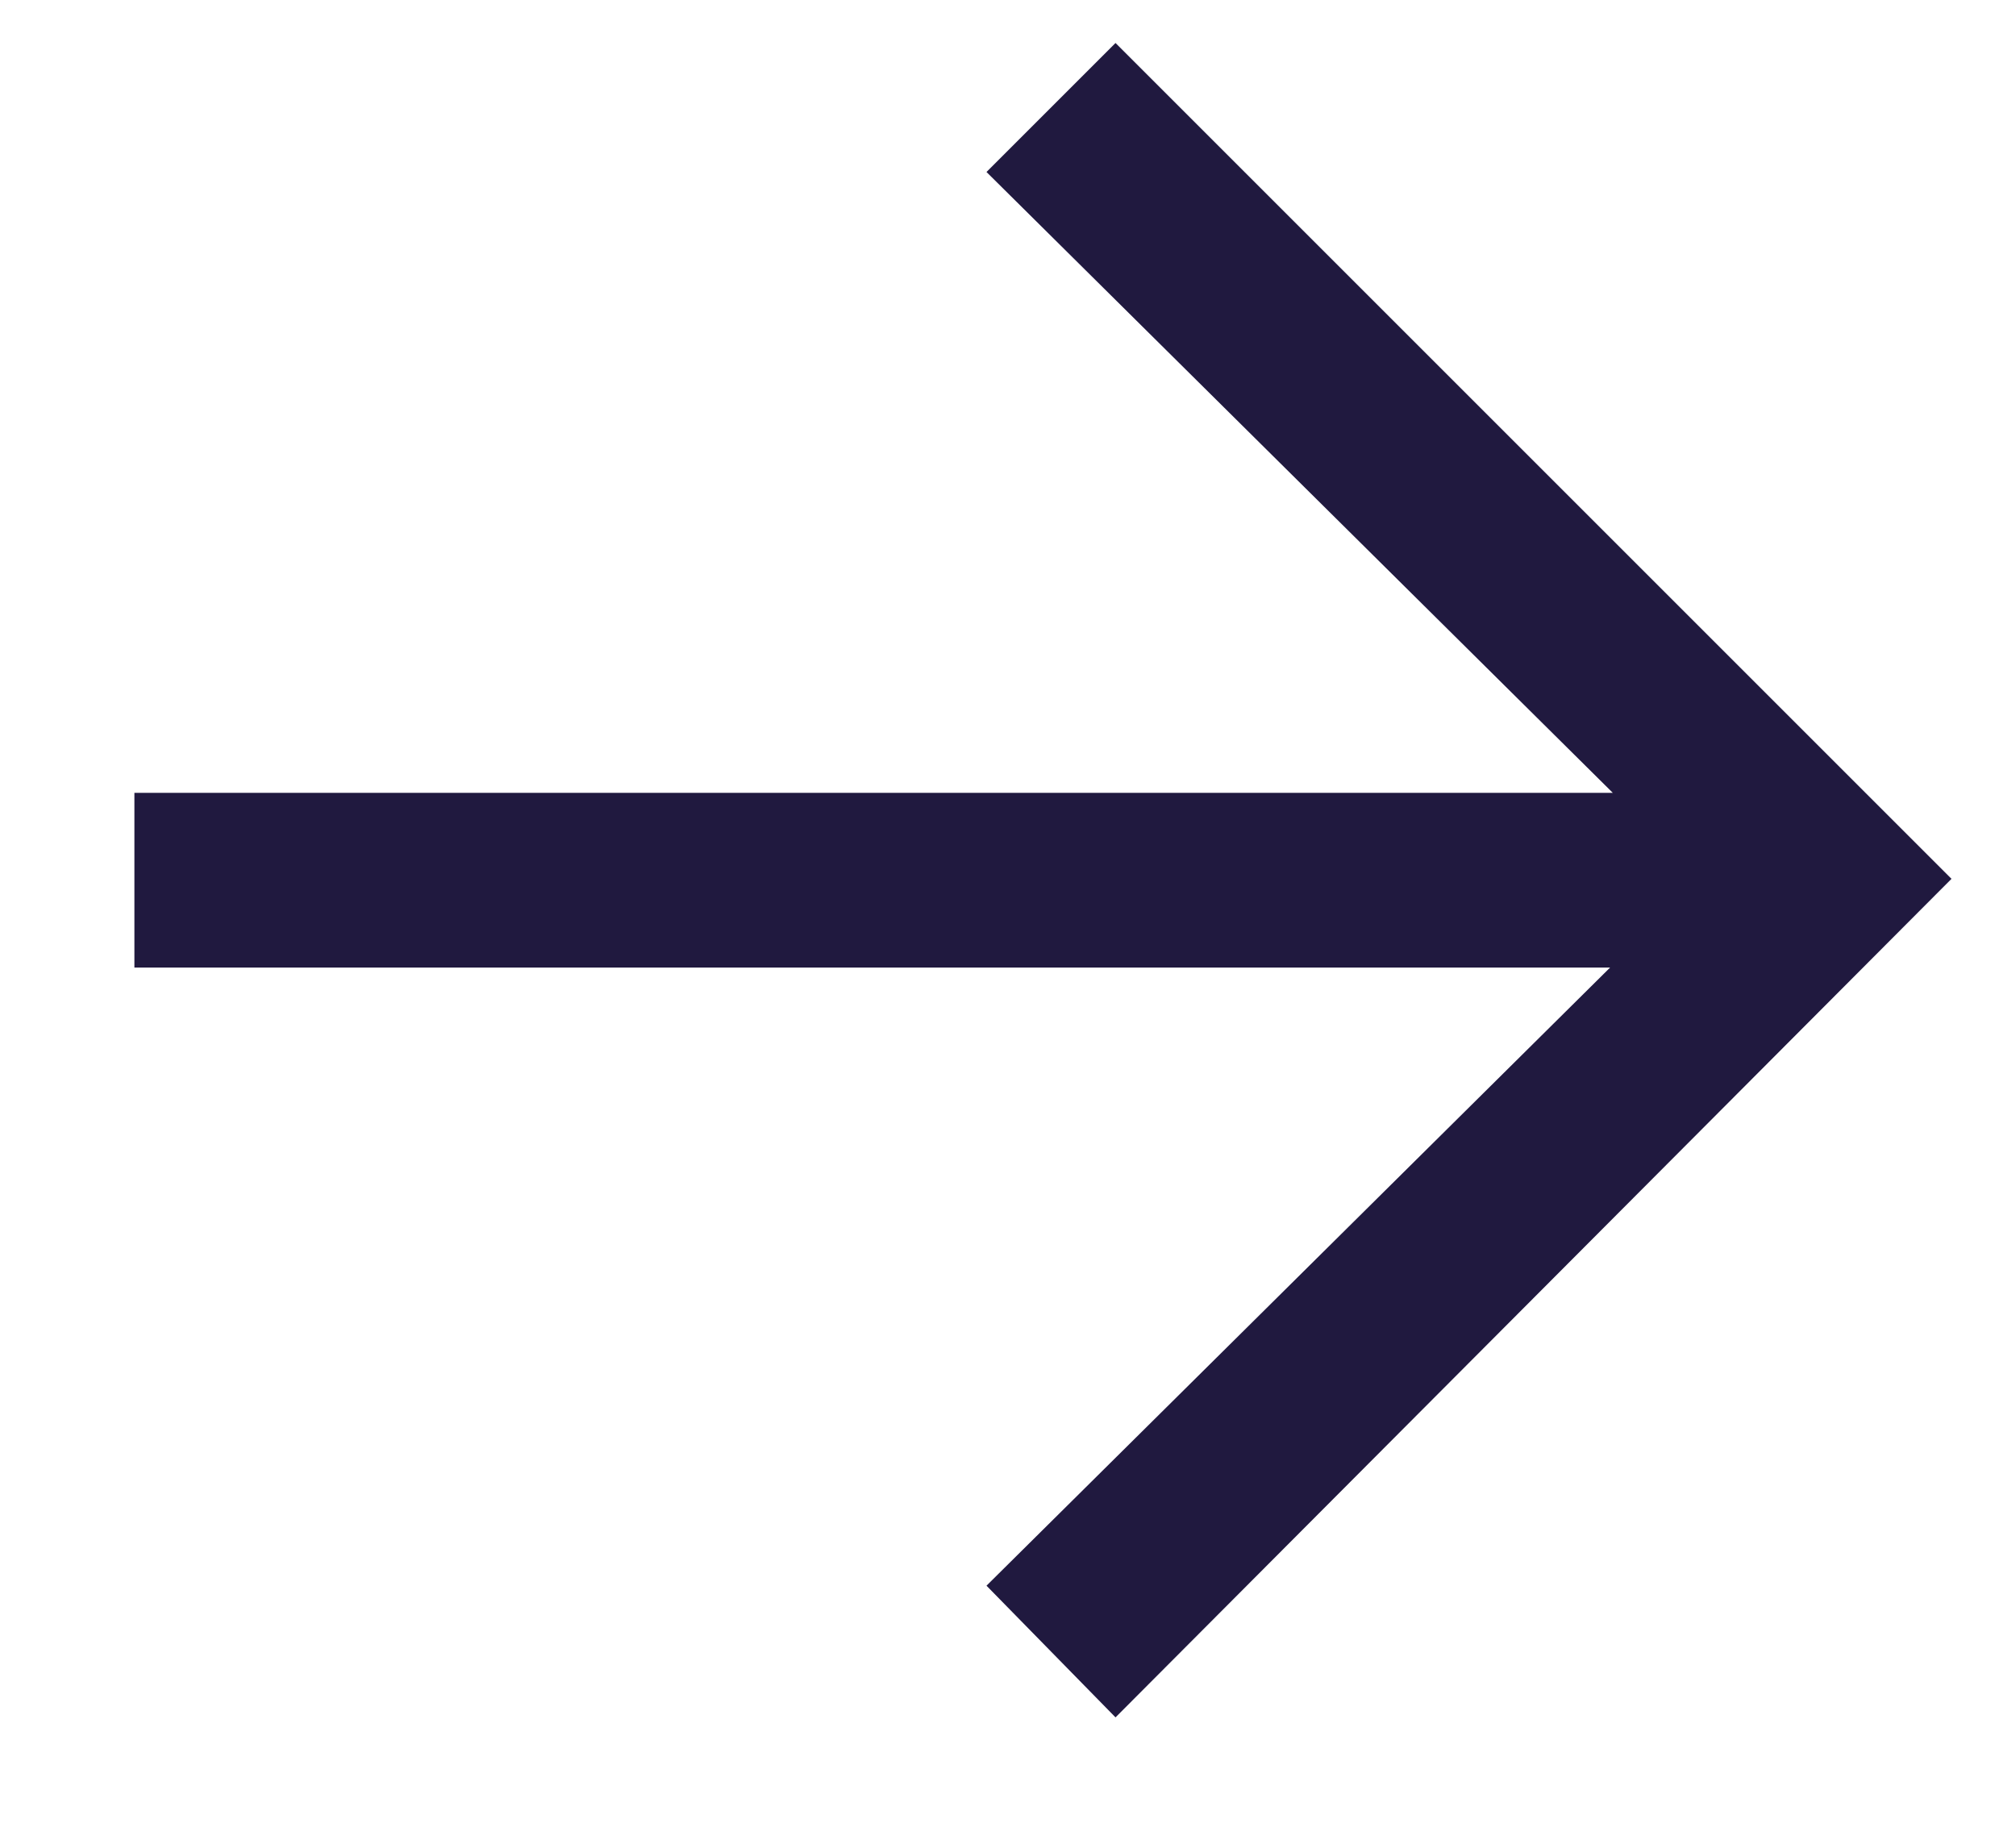 <svg width="12" height="11" viewBox="0 0 12 11" fill="none" xmlns="http://www.w3.org/2000/svg">
<path d="M6.64 0.256L5.872 1.024L9.6 4.72H0.8V5.76H9.584L5.872 9.44L6.64 10.224L11.616 5.232L6.64 0.256Z" fill="#20193F"/>
</svg>
